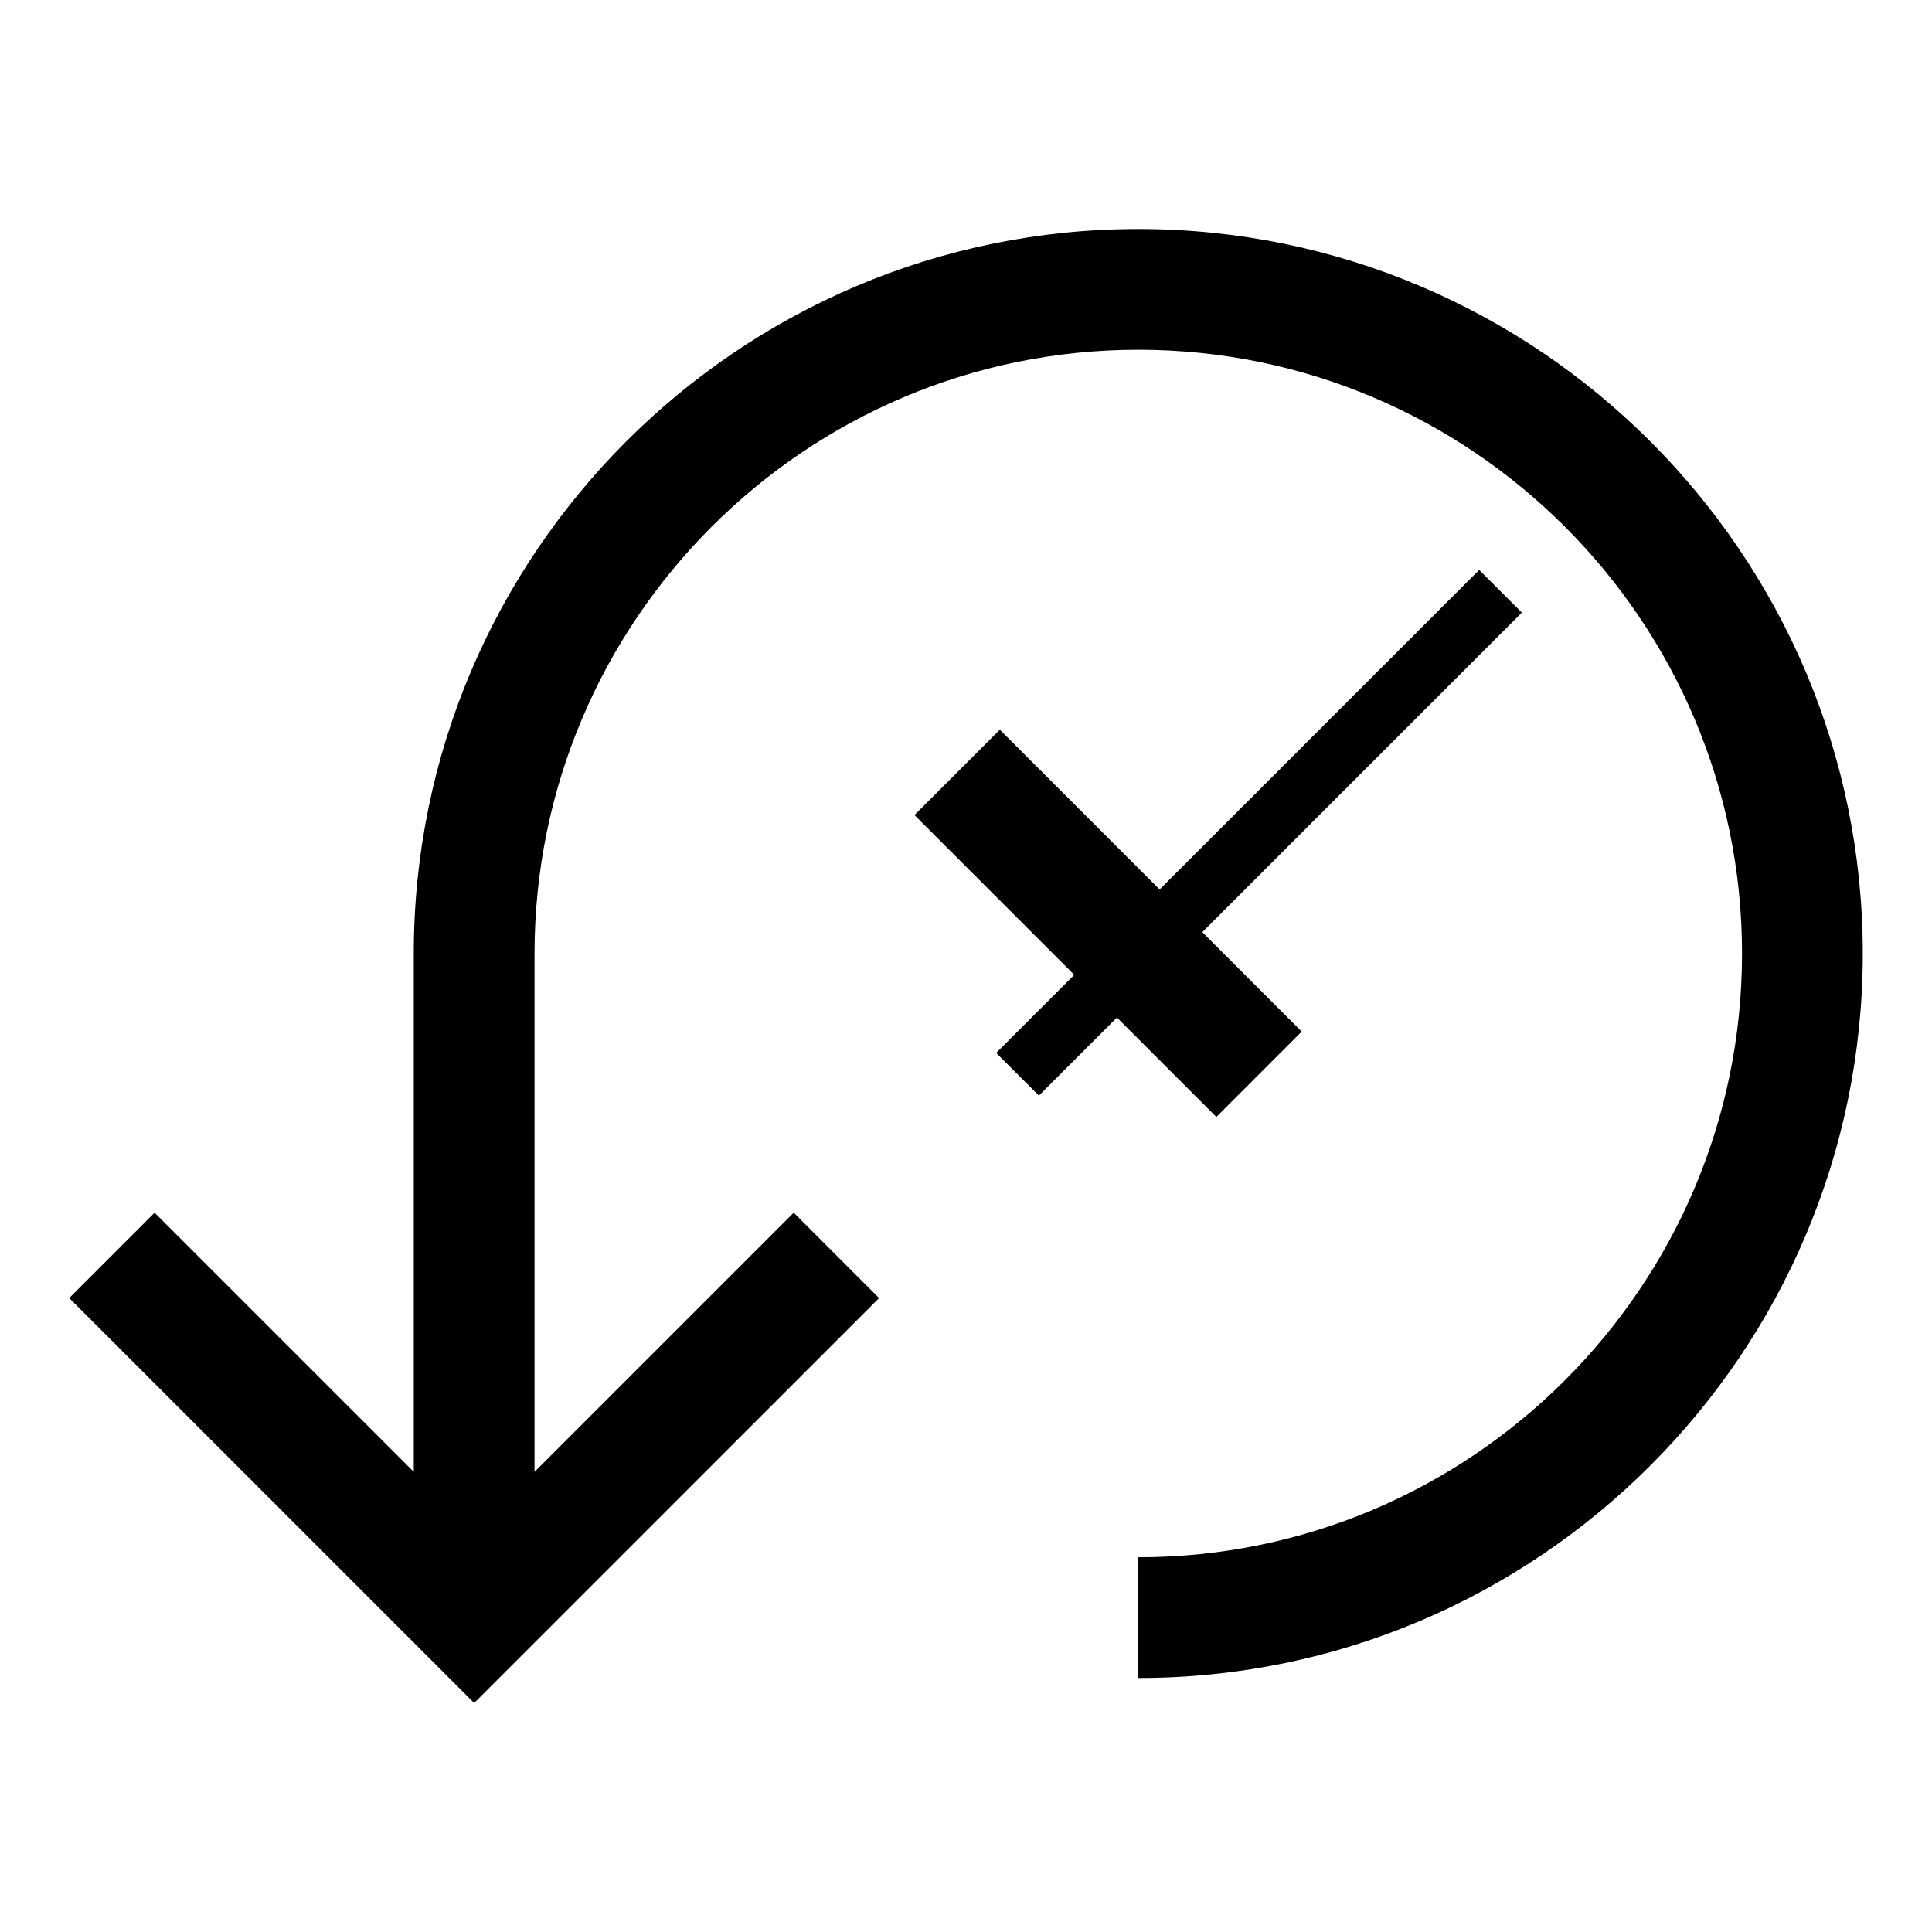 <svg xmlns="http://www.w3.org/2000/svg" viewBox="0 0 64 64"><path d="M37.707 7.586c-13.234 0-24 10.766-24 24v17.172l-8.586-8.586L2.293 43l13.414 13.414L29.121 43l-2.828-2.828-8.586 8.586V31.586c0-11.027 8.973-20 20-20s20 8.973 20 20-8.973 20-20 20v4c13.234 0 24-10.766 24-24s-10.766-24-24-24z"/><path d="M40.293 37l2.828-2.828-3.293-3.293 10.586-10.586L49 18.879 38.414 29.465l-5.293-5.293L30.293 27l5.293 5.293L33 34.879l1.414 1.414L37 33.707z"/></svg>